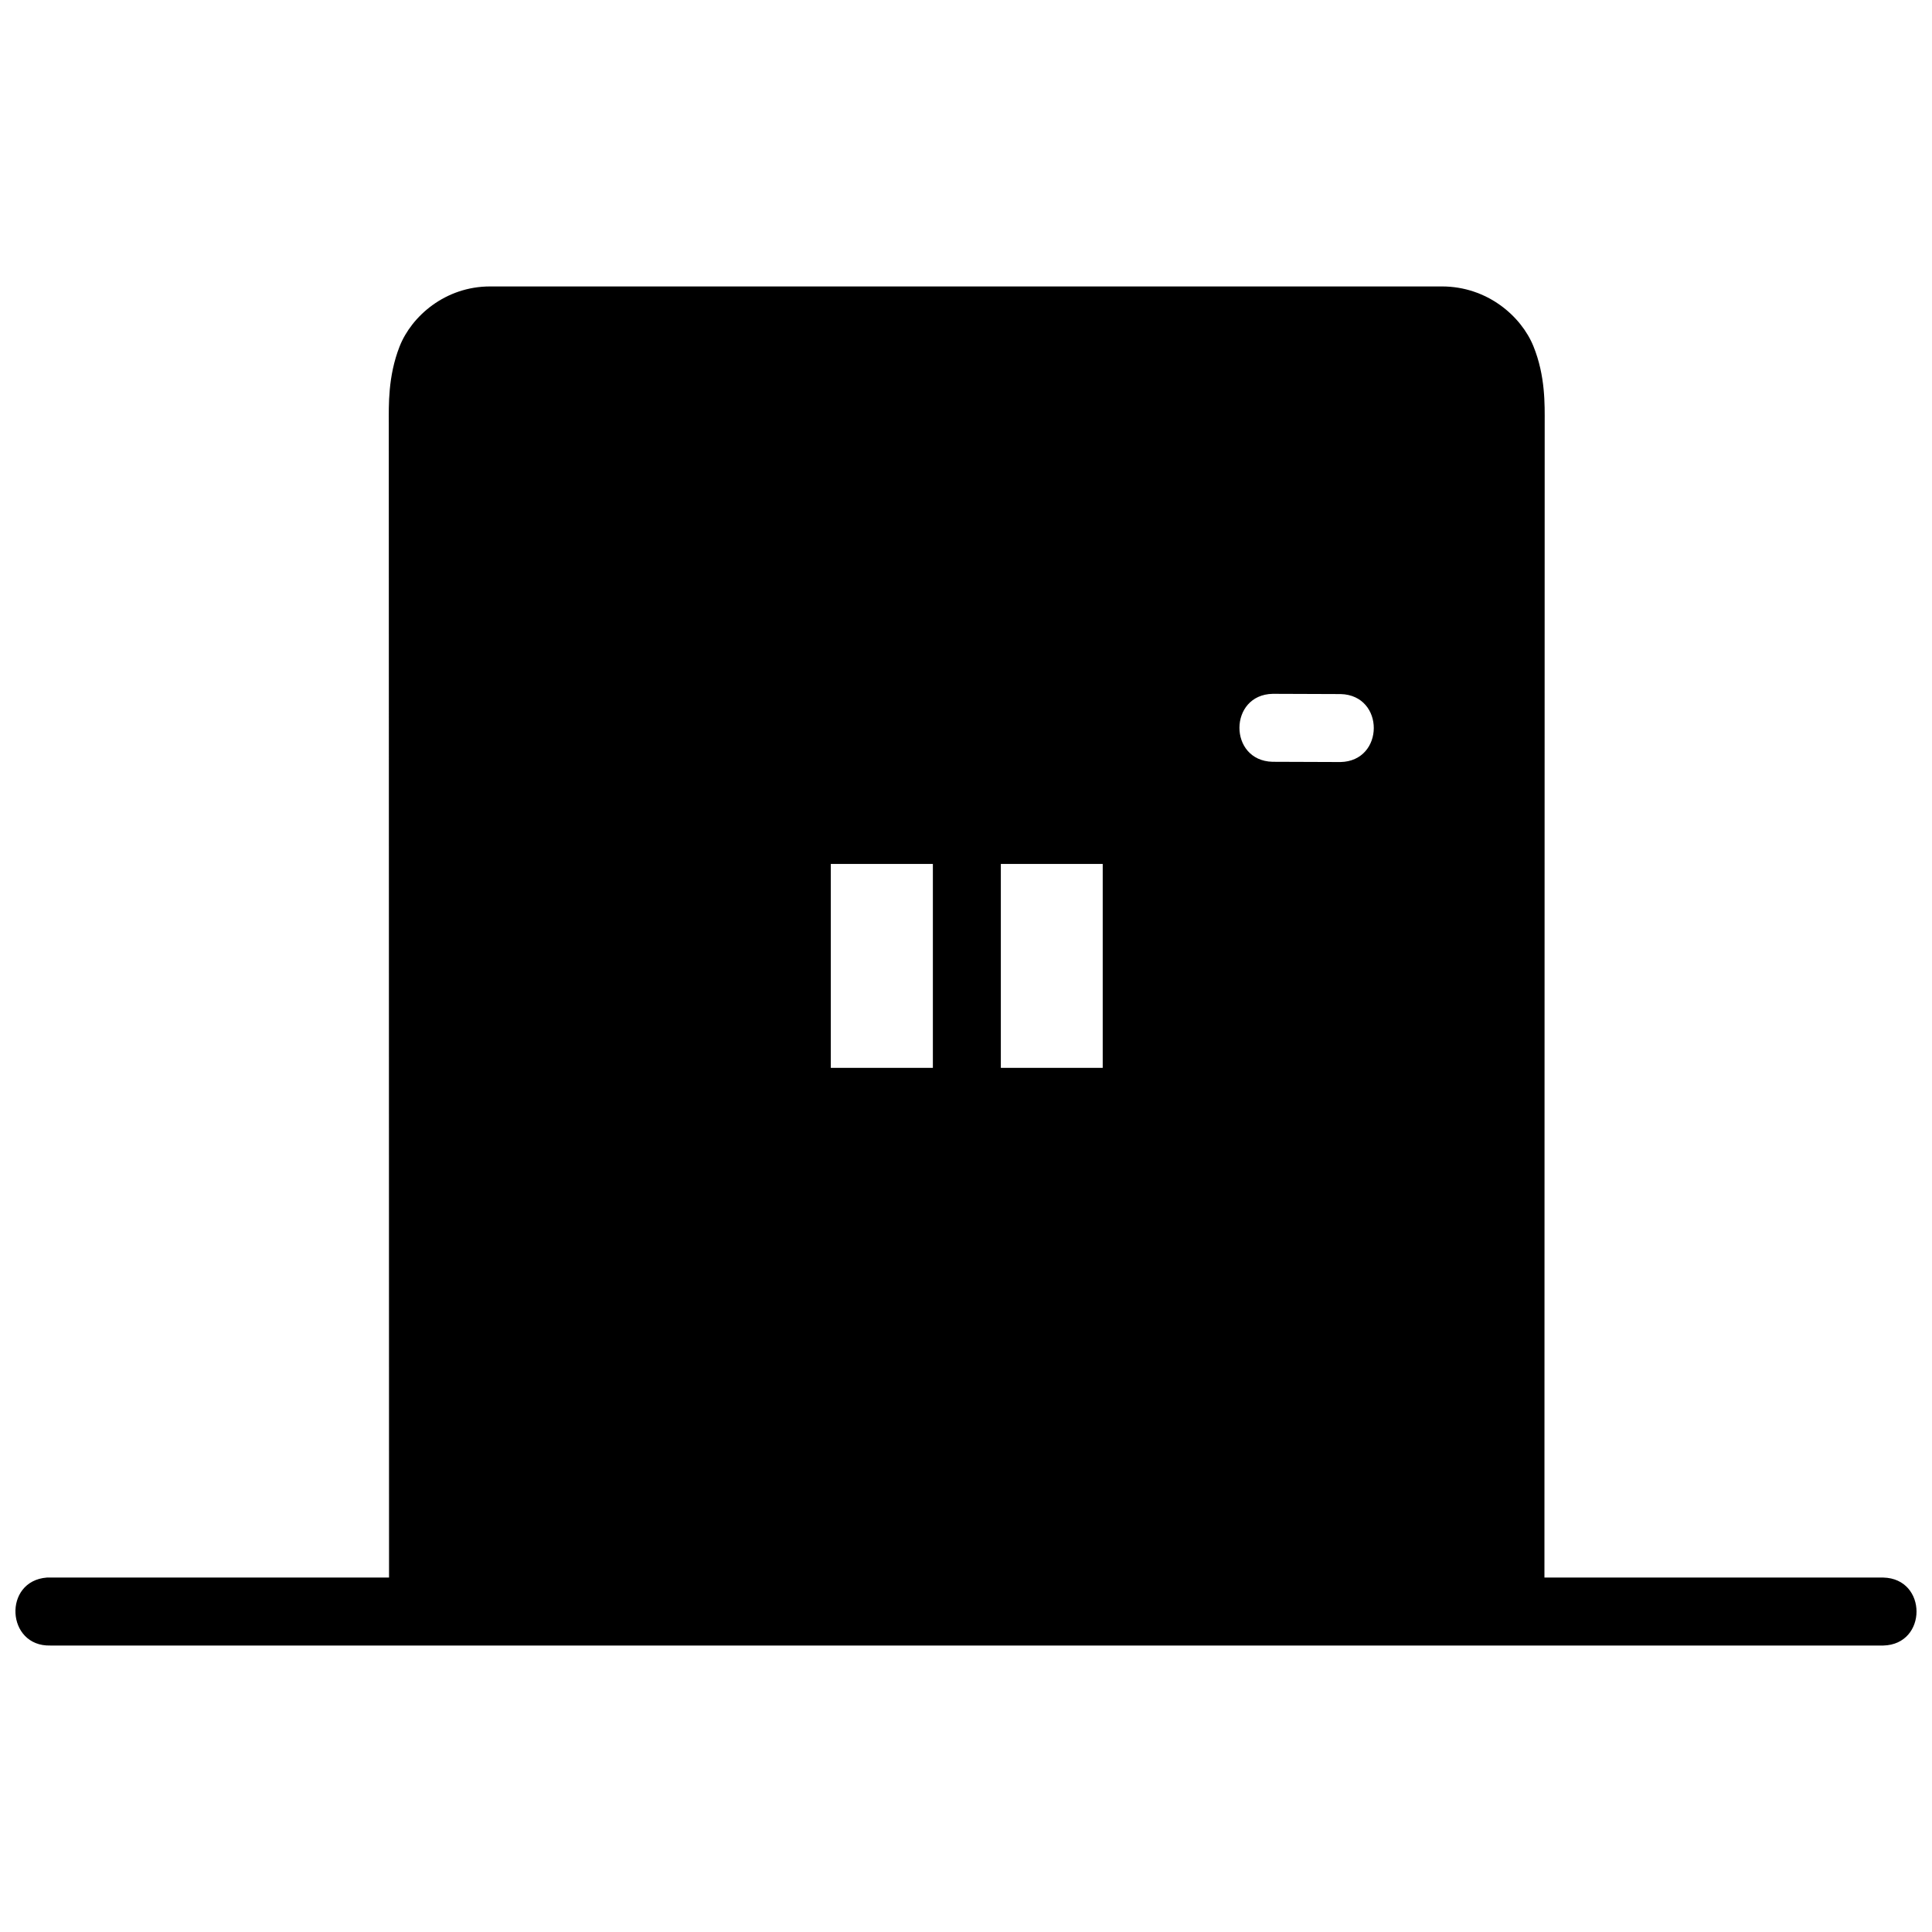 <?xml version="1.0" encoding="UTF-8"?>
<!-- Uploaded to: SVG Repo, www.svgrepo.com, Generator: SVG Repo Mixer Tools -->
<svg width="800px" height="800px" version="1.1" viewBox="144 144 512 512" xmlns="http://www.w3.org/2000/svg">
 <defs>
  <clipPath id="a">
   <path d="m148.09 219h503.81v362h-503.81z"/>
  </clipPath>
 </defs>
 <g clip-path="url(#a)">
  <path d="m273.89 219.91c-11.953 0-20.859 7.953-23.988 15.898-3.129 7.949-2.867 15.754-2.867 20.332l0.066 305.93h-89.754c-0.305-0.02-0.609-0.02-0.914 0-11.699 0.887-10.816 18.316 0.914 18.012h485.75c11.734-0.273 11.734-17.742 0-18.012-29.949-0.004-59.887 0-89.805 0l0.066-306.07c0-4.559 0.238-12.32-2.992-20.262-3.238-7.941-12.207-15.828-24.254-15.828zm207.4 107.96 18.012 0.066c11.734 0.305 11.664 17.773-0.066 18.012l-18.012-0.066c-11.715-0.305-11.664-17.773 0.066-18.012zm-117.12 45.078h27.051v54.047h-27.051zm45.062 0h27v54.047h-27z"/>
 </g>
</svg>